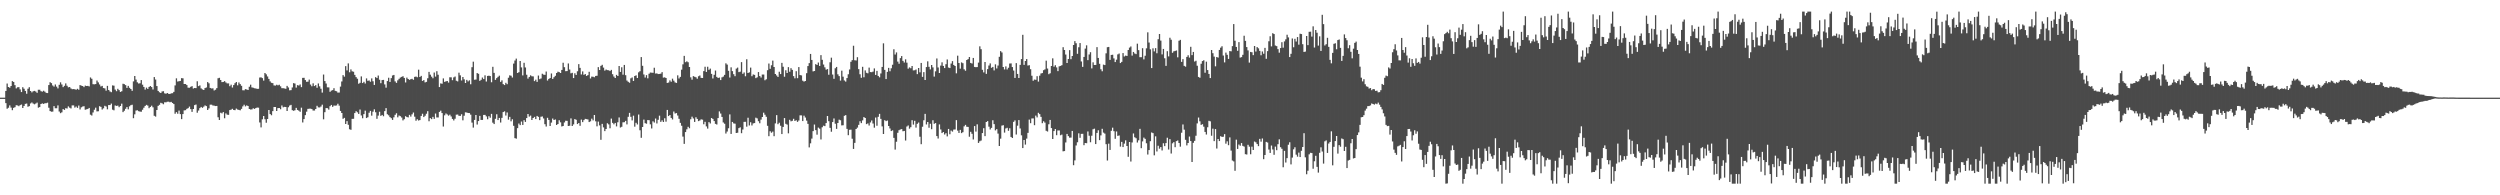 <?xml version="1.0" encoding="UTF-8"?>
<svg xmlns="http://www.w3.org/2000/svg" width="1920" height="150">
  <path d="M0 75.000h1v1.000H0zM1 75.000h1v1.000H1zM2 75.000h1v1.000H2zM3 75.000h1v1.000H3zM4 69.845h1v9.378H4zM5 64.141h1v19.351H5zM6 66.836h1v15.890H6zM7 67.380h1v13.589H7zM8 66.044h1v16.606H8zM9 62.334h1v22.304H9zM10 62.927h1v19.897H10zM11 65.405h1v16.944H11zM12 67.914h1v12.865H12zM13 67.003h1v13.973H13zM14 66.913h1v14.626H14zM15 68.668h1v12.066H15zM16 70.706h1v9.574H16zM17 66.984h1v15.960H17zM18 68.143h1v13.190H18zM19 69.833h1v9.957H19zM20 71.989h1v7.550H20zM21 68.135h1v13.815H21zM22 66.960h1v14.552H22zM23 69.884h1v9.574H23zM24 70.984h1v7.721H24zM25 70.099h1v9.484H25zM26 69.805h1v10.324H26zM27 70.318h1v9.214H27zM28 71.261h1v7.528H28zM29 68.899h1v13.799H29zM30 68.914h1v13.321H30zM31 70.022h1v9.825H31zM32 70.386h1v9.014H32zM33 69.662h1v10.148H33zM34 70.426h1v8.906H34zM35 71.323h1v7.942H35zM36 71.450h1v7.419H36zM37 65.319h1v17.409H37zM38 63.105h1v22.184H38zM39 63.845h1v21.963H39zM40 65.641h1v20.054H40zM41 66.507h1v15.018H41zM42 64.864h1v18.279H42zM43 66.503h1v16.631H43zM44 67.908h1v13.050H44zM45 65.139h1v20.495H45zM46 63.248h1v23.692H46zM47 64.845h1v21.406H47zM48 66.937h1v16.846H48zM49 65.904h1v18.539H49zM50 64.044h1v19.078H50zM51 65.869h1v17.463H51zM52 67.084h1v14.623H52zM53 66.803h1v15.889H53zM54 67.947h1v15.368H54zM55 68.527h1v12.417H55zM56 68.386h1v12.585H56zM57 68.552h1v14.094H57zM58 68.914h1v12.912H58zM59 68.219h1v14.607H59zM60 68.897h1v12.155H60zM61 65.346h1v18.747H61zM62 65.786h1v16.630H62zM63 66.027h1v15.814H63zM64 66.895h1v14.656H64zM65 65.761h1v18.525H65zM66 66.050h1v17.902H66zM67 65.937h1v17.706H67zM68 66.352h1v16.546H68zM69 59.499h1v28.567H69zM70 60.482h1v28.229H70zM71 64.649h1v21.735H71zM72 64.769h1v19.502H72zM73 64.579h1v18.121H73zM74 61.841h1v23.733H74zM75 63.259h1v22.197H75zM76 64.853h1v16.720H76zM77 66.410h1v15.640H77zM78 65.927h1v18.206H78zM79 67.632h1v15.543H79zM80 67.901h1v13.370H80zM81 69.617h1v12.182H81zM82 65.937h1v18.031H82zM83 69.140h1v11.575H83zM84 70.237h1v10.477H84zM85 70.814h1v8.748H85zM86 65.568h1v18.646H86zM87 65.807h1v18.934H87zM88 68.809h1v12.211H88zM89 70.020h1v11.313H89zM90 68.220h1v12.902H90zM91 69.199h1v13.107H91zM92 70.583h1v10.808H92zM93 70.090h1v9.515H93zM94 64.289h1v21.816H94zM95 64.649h1v20.377H95zM96 65.393h1v18.152H96zM97 67.479h1v14.772H97zM98 65.948h1v18.004H98zM99 67.447h1v14.203H99zM100 68.362h1v12.438H100zM101 69.729h1v10.690H101zM102 62.505h1v28.289H102zM103 58.374h1v29.452H103zM104 61.114h1v23.802H104zM105 63.237h1v21.428H105zM106 64.172h1v21.242H106zM107 63.943h1v21.749H107zM108 61.513h1v24.317H108zM109 65.013h1v19.273H109zM110 66.744h1v15.975H110zM111 68.812h1v12.523H111zM112 67.256h1v13.304H112zM113 68.316h1v12.773H113zM114 66.759h1v16.362H114zM115 66.064h1v16.073H115zM116 66.848h1v14.327H116zM117 68.731h1v13.698H117zM118 59.202h1v29.711H118zM119 61.056h1v28.505H119zM120 66.078h1v18.399H120zM121 69.835h1v11.495H121zM122 70.874h1v9.602H122zM123 71.420h1v7.543H123zM124 70.257h1v9.126H124zM125 70.043h1v10.012H125zM126 71.698h1v6.847H126zM127 71.964h1v6.648H127zM128 71.401h1v6.750H128zM129 72.028h1v6.073H129zM130 72.170h1v6.352H130zM131 71.678h1v6.541H131zM132 71.593h1v7.489H132zM133 70.573h1v9.355H133zM134 65.600h1v21.764H134zM135 60.181h1v25.949H135zM136 62.636h1v24.688H136zM137 62.365h1v22.584H137zM138 62.159h1v25.496H138zM139 60.000h1v31.475H139zM140 60.172h1v27.438H140zM141 64.524h1v20.264H141zM142 64.498h1v20.141H142zM143 65.316h1v18.301H143zM144 67.315h1v15.751H144zM145 67.363h1v14.486H145zM146 66.662h1v17.136H146zM147 66.129h1v19.810H147zM148 67.997h1v15.722H148zM149 67.594h1v13.171H149zM150 67.677h1v12.581H150zM151 62.389h1v24.171H151zM152 66.153h1v18.717H152zM153 65.587h1v17.464H153zM154 67.878h1v14.255H154zM155 68.679h1v14.144H155zM156 69.138h1v12.802H156zM157 67.650h1v13.288H157zM158 67.187h1v14.302H158zM159 63.020h1v21.455H159zM160 64.011h1v19.263H160zM161 67.530h1v12.838H161zM162 67.953h1v12.431H162zM163 67.826h1v13.189H163zM164 69.469h1v11.664H164zM165 68.924h1v12.511H165zM166 67.689h1v13.681H166zM167 60.108h1v29.930H167zM168 59.759h1v32.397H168zM169 61.428h1v25.136H169zM170 63.070h1v24.036H170zM171 62.912h1v23.158H171zM172 62.322h1v28.513H172zM173 63.341h1v23.768H173zM174 64.071h1v24.014H174zM175 64.053h1v24.164H175zM176 66.181h1v18.346H176zM177 65.045h1v19.200H177zM178 67.206h1v16.347H178zM179 65.331h1v19.170H179zM180 63.909h1v20.700H180zM181 63.000h1v20.391H181zM182 65.515h1v18.581H182zM183 63.317h1v21.103H183zM184 64.624h1v20.090H184zM185 65.891h1v17.726H185zM186 69.341h1v12.365H186zM187 69.398h1v11.020H187zM188 68.429h1v13.305H188zM189 68.704h1v12.256H189zM190 69.125h1v12.298H190zM191 66.637h1v17.053H191zM192 65.014h1v19.113H192zM193 67.133h1v16.907H193zM194 67.364h1v15.792H194zM195 67.812h1v15.830H195zM196 67.920h1v15.084H196zM197 68.262h1v14.349H197zM198 68.208h1v14.471H198zM199 59.543h1v34.499H199zM200 59.384h1v38.438H200zM201 59.986h1v31.650H201zM202 61.920h1v27.185H202zM203 56.085h1v35.520H203zM204 57.086h1v37.169H204zM205 58.710h1v32.664H205zM206 60.607h1v23.884H206zM207 62.510h1v25.092H207zM208 63.588h1v24.951H208zM209 63.838h1v21.488H209zM210 65.579h1v16.588H210zM211 65.763h1v16.395H211zM212 65.097h1v20.173H212zM213 65.528h1v17.498H213zM214 65.065h1v17.897H214zM215 66.308h1v17.591H215zM216 67.723h1v13.254H216zM217 67.758h1v14.663H217zM218 67.920h1v14.132H218zM219 68.191h1v13.971H219zM220 65.944h1v19.293H220zM221 67.161h1v15.214H221zM222 69.360h1v11.700H222zM223 69.232h1v11.310H223zM224 67.167h1v17.482H224zM225 63.846h1v21.262H225zM226 64.170h1v20.504H226zM227 67.301h1v15.544H227zM228 65.366h1v19.067H228zM229 65.703h1v19.314H229zM230 64.857h1v20.988H230zM231 66.895h1v15.774H231zM232 59.789h1v34.277H232zM233 59.727h1v31.704H233zM234 61.477h1v26.953H234zM235 62.822h1v22.961H235zM236 62.738h1v20.897H236zM237 61.129h1v22.335H237zM238 64.905h1v18.565H238zM239 66.229h1v17.542H239zM240 63.990h1v20.908H240zM241 66.087h1v18.808H241zM242 65.388h1v18.311H242zM243 67.380h1v13.875H243zM244 64.077h1v18.426H244zM245 66.321h1v16.196H245zM246 68.147h1v13.696H246zM247 71.097h1v9.287H247zM248 57.229h1v34.409H248zM249 62.251h1v23.919H249zM250 64.156h1v18.847H250zM251 67.092h1v16.027H251zM252 67.147h1v17.010H252zM253 70.515h1v11.055H253zM254 69.605h1v10.971H254zM255 69.243h1v12.833H255zM256 67.746h1v13.302H256zM257 69.804h1v11.344H257zM258 70.068h1v10.915H258zM259 71.136h1v8.540H259zM260 71.077h1v10.101H260zM261 66.489h1v18.708H261zM262 62.558h1v24.222H262zM263 57.719h1v33.543H263zM264 58.905h1v31.632H264zM265 50.792h1v44.431H265zM266 54.059h1v38.950H266zM267 48.685h1v47.157H267zM268 55.512h1v43.744H268zM269 53.275h1v46.392H269zM270 54.791h1v36.483H270zM271 55.079h1v36.152H271zM272 57.482h1v29.337H272zM273 59.255h1v26.152H273zM274 60.471h1v25.782H274zM275 64.309h1v23.190H275zM276 63.609h1v20.535H276zM277 58.670h1v29.998H277zM278 63.816h1v27.031H278zM279 62.816h1v24.833H279zM280 64.159h1v20.819H280zM281 60.199h1v30.455H281zM282 62.053h1v28.010H282zM283 61.781h1v24.790H283zM284 62.780h1v22.348H284zM285 60.229h1v28.589H285zM286 62.431h1v23.321H286zM287 65.213h1v18.773H287zM288 59.222h1v26.975H288zM289 59.975h1v31.279H289zM290 58.016h1v30.757H290zM291 61.224h1v24.574H291zM292 63.920h1v25.058H292zM293 61.472h1v26.778H293zM294 61.319h1v27.979H294zM295 64.827h1v20.500H295zM296 67.336h1v15.727H296zM297 62.280h1v25.473H297zM298 59.701h1v28.892H298zM299 62.904h1v27.039H299zM300 60.014h1v30.769H300zM301 57.960h1v34.156H301zM302 57.562h1v32.567H302zM303 62.509h1v25.665H303zM304 63.625h1v23.352H304zM305 61.719h1v28.379H305zM306 60.543h1v28.213H306zM307 59.529h1v29.698H307zM308 59.035h1v31.209H308zM309 58.496h1v33.962H309zM310 59.848h1v31.714H310zM311 63.322h1v25.916H311zM312 59.586h1v30.300H312zM313 60.688h1v29.485H313zM314 61.354h1v26.840H314zM315 60.818h1v28.708H315zM316 60.494h1v27.290H316zM317 61.281h1v25.145H317zM318 59.021h1v30.604H318zM319 58.773h1v33.973H319zM320 59.347h1v32.269H320zM321 53.526h1v39.059H321zM322 59.112h1v33.080H322zM323 58.258h1v30.777H323zM324 62.148h1v25.185H324zM325 61.481h1v28.413H325zM326 63.274h1v25.621H326zM327 62.856h1v24.487H327zM328 60.090h1v25.321H328zM329 55.193h1v37.916H329zM330 57.327h1v33.381H330zM331 58.888h1v32.610H331zM332 60.093h1v29.644H332zM333 55.689h1v35.581H333zM334 58.828h1v28.380H334zM335 54.678h1v35.529H335zM336 57.404h1v32.822H336zM337 66.853h1v19.087H337zM338 64.037h1v20.940H338zM339 64.299h1v22.547H339zM340 60.203h1v36.958H340zM341 62.883h1v25.701H341zM342 62.466h1v24.683H342zM343 62.187h1v25.746H343zM344 63.427h1v25.419H344zM345 59.355h1v28.705H345zM346 59.369h1v30.053H346zM347 61.568h1v29.780H347zM348 59.466h1v33.051H348zM349 58.794h1v32.391H349zM350 62.013h1v26.027H350zM351 62.522h1v25.461H351zM352 55.811h1v33.109H352zM353 57.846h1v31.166H353zM354 61.793h1v25.966H354zM355 59.161h1v33.233H355zM356 60.918h1v27.981H356zM357 63.722h1v22.568H357zM358 61.328h1v25.111H358zM359 62.497h1v24.276H359zM360 61.689h1v25.150H360zM361 64.694h1v23.362H361zM362 51.597h1v42.541H362zM363 47.382h1v50.621H363zM364 61.244h1v30.850H364zM365 61.081h1v27.263H365zM366 56.136h1v39.506H366zM367 56.690h1v36.303H367zM368 62.112h1v26.866H368zM369 61.287h1v30.824H369zM370 59.570h1v32.561H370zM371 60.720h1v27.563H371zM372 57.860h1v30.367H372zM373 62.606h1v26.812H373zM374 58.340h1v33.275H374zM375 58.130h1v31.103H375zM376 58.405h1v31.997H376zM377 63.175h1v24.270H377zM378 51.284h1v42.900H378zM379 55.966h1v39.317H379zM380 61.324h1v29.898H380zM381 60.006h1v27.738H381zM382 58.978h1v33.215H382zM383 58.122h1v32.439H383zM384 62.854h1v31.230H384zM385 61.719h1v28.797H385zM386 64.627h1v21.463H386zM387 65.310h1v20.182H387zM388 63.580h1v25.170H388zM389 64.660h1v21.698H389zM390 59.701h1v32.224H390zM391 57.868h1v31.896H391zM392 58.186h1v35.001H392zM393 59.540h1v32.070H393zM394 48.838h1v47.755H394zM395 46.483h1v59.612H395zM396 44.993h1v61.505H396zM397 56.070h1v42.345H397zM398 55.457h1v39.439H398zM399 46.851h1v49.257H399zM400 51.768h1v41.545H400zM401 57.885h1v38.088H401zM402 48.243h1v44.068H402zM403 51.816h1v41.832H403zM404 57.413h1v33.280H404zM405 60.372h1v27.168H405zM406 59.088h1v30.486H406zM407 57.871h1v30.909H407zM408 58.577h1v33.588H408zM409 58.650h1v31.994H409zM410 62.326h1v27.424H410zM411 61.191h1v30.271H411zM412 62.866h1v26.186H412zM413 58.016h1v31.759H413zM414 60.827h1v31.438H414zM415 60.286h1v29.383H415zM416 56.625h1v32.817H416zM417 57.270h1v33.732H417zM418 57.476h1v37.894H418zM419 54.945h1v42.253H419zM420 61.864h1v28.585H420zM421 60.624h1v31.489H421zM422 59.900h1v36.865H422zM423 56.413h1v37.736H423zM424 60.610h1v30.398H424zM425 59.265h1v32.877H425zM426 58.192h1v33.561H426zM427 56.042h1v39.934H427zM428 55.046h1v40.186H428zM429 55.405h1v36.977H429zM430 56.052h1v37.914H430zM431 53.694h1v43.418H431zM432 48.201h1v48.548H432zM433 51.589h1v42.454H433zM434 54.676h1v38.024H434zM435 54.582h1v38.237H435zM436 48.724h1v48.031H436zM437 53.380h1v43.184H437zM438 56.330h1v34.581H438zM439 55.896h1v40.879H439zM440 59.953h1v35.571H440zM441 56.278h1v35.173H441zM442 57.538h1v34.450H442zM443 54.744h1v40.520H443zM444 49.259h1v45.192H444zM445 52.103h1v44.524H445zM446 57.167h1v34.701H446zM447 54.852h1v38.958H447zM448 57.441h1v34.815H448zM449 56.874h1v34.433H449zM450 58.318h1v33.156H450zM451 57.714h1v34.022H451zM452 55.154h1v38.588H452zM453 60.257h1v32.950H453zM454 58.820h1v32.308H454zM455 58.939h1v33.522H455zM456 59.316h1v29.021H456zM457 58.298h1v34.908H457zM458 58.182h1v38.830H458zM459 51.546h1v41.844H459zM460 53.753h1v42.553H460zM461 50.574h1v56.792H461zM462 49.769h1v45.357H462zM463 51.925h1v45.940H463zM464 54.225h1v46.494H464zM465 53.411h1v45.660H465zM466 53.838h1v40.827H466zM467 53.944h1v41.570H467zM468 54.577h1v43.928H468zM469 53.656h1v37.442H469zM470 56.969h1v37.375H470zM471 58.786h1v36.721H471zM472 59.910h1v34.502H472zM473 57.491h1v39.581H473zM474 58.356h1v35.557H474zM475 50.668h1v39.529H475zM476 55.232h1v42.731H476zM477 51.668h1v45.732H477zM478 57.323h1v36.637H478zM479 49.875h1v43.981H479zM480 57.753h1v35.073H480zM481 61.825h1v33.721H481zM482 62.835h1v26.882H482zM483 63.522h1v23.164H483zM484 60.138h1v29.575H484zM485 59.495h1v32.957H485zM486 62.166h1v26.663H486zM487 58.343h1v38.928H487zM488 57.880h1v36.428H488zM489 59.902h1v35.666H489zM490 55.533h1v32.419H490zM491 54.703h1v45.351H491zM492 43.807h1v62.046H492zM493 50.543h1v46.978H493zM494 57.194h1v34.661H494zM495 59.529h1v35.067H495zM496 57.713h1v37.331H496zM497 60.160h1v32.042H497zM498 56.619h1v35.681H498zM499 55.700h1v39.781H499zM500 55.833h1v42.827H500zM501 55.924h1v37.241H501zM502 52.023h1v42.067H502zM503 56.495h1v34.563H503zM504 56.383h1v38.448H504zM505 56.887h1v35.126H505zM506 56.794h1v32.045H506zM507 56.558h1v37.023H507zM508 55.392h1v37.010H508zM509 59.603h1v34.079H509zM510 59.379h1v31.443H510zM511 59.916h1v33.526H511zM512 63.689h1v20.720H512zM513 63.374h1v25.781H513zM514 61.756h1v26.552H514zM515 62.779h1v27.794H515zM516 60.418h1v31.332H516zM517 61.963h1v23.699H517zM518 63.260h1v23.917H518zM519 63.681h1v23.132H519zM520 57.879h1v30.843H520zM521 60.250h1v30.972H521zM522 59.054h1v35.321H522zM523 53.495h1v43.064H523zM524 49.429h1v55.480H524zM525 42.915h1v67.563H525zM526 47.783h1v53.657H526zM527 47.080h1v52.255H527zM528 47.837h1v49.538H528zM529 51.447h1v47.062H529zM530 59.416h1v32.173H530zM531 61.182h1v28.398H531zM532 58.480h1v32.483H532zM533 58.948h1v34.687H533zM534 59.344h1v30.711H534zM535 60.492h1v30.829H535zM536 58.586h1v34.446H536zM537 57.950h1v34.559H537zM538 59.814h1v31.858H538zM539 59.886h1v32.014H539zM540 54.641h1v40.774H540zM541 51.273h1v42.269H541zM542 55.234h1v41.851H542zM543 51.241h1v47.526H543zM544 53.621h1v40.199H544zM545 52.668h1v42.178H545zM546 56.713h1v33.894H546zM547 60.249h1v31.093H547zM548 57.424h1v35.567H548zM549 54.179h1v40.937H549zM550 59.026h1v36.633H550zM551 59.898h1v30.767H551zM552 59.571h1v26.000H552zM553 61.466h1v25.743H553zM554 59.416h1v30.398H554zM555 58.813h1v35.254H555zM556 57.479h1v37.552H556zM557 48.615h1v53.960H557zM558 49.631h1v51.382H558zM559 54.363h1v44.156H559zM560 59.554h1v28.318H560zM561 51.719h1v51.153H561zM562 54.646h1v39.007H562zM563 56.981h1v37.781H563zM564 58.513h1v36.463H564zM565 52.664h1v49.497H565zM566 51.936h1v50.024H566zM567 55.373h1v43.045H567zM568 55.052h1v42.726H568zM569 47.727h1v54.580H569zM570 56.691h1v42.787H570zM571 55.643h1v37.966H571zM572 58.588h1v34.942H572zM573 45.506h1v51.769H573zM574 56.066h1v34.369H574zM575 55.532h1v40.829H575zM576 51.908h1v42.004H576zM577 58.496h1v37.879H577zM578 57.201h1v37.544H578zM579 57.516h1v37.011H579zM580 60.012h1v30.367H580zM581 59.389h1v31.554H581zM582 55.371h1v37.714H582zM583 58.395h1v36.265H583zM584 59.530h1v32.319H584zM585 57.240h1v32.601H585zM586 57.264h1v29.272H586zM587 61.640h1v26.498H587zM588 60.858h1v28.828H588zM589 53.916h1v42.682H589zM590 48.770h1v55.809H590zM591 52.853h1v47.983H591zM592 50.134h1v51.818H592zM593 46.543h1v54.536H593zM594 51.432h1v53.179H594zM595 56.838h1v37.911H595zM596 57.949h1v30.487H596zM597 59.069h1v36.331H597zM598 55.094h1v39.149H598zM599 56.876h1v39.689H599zM600 48.270h1v54.682H600zM601 51.245h1v46.224H601zM602 58.927h1v31.751H602zM603 53.951h1v41.139H603zM604 56.057h1v39.649H604zM605 51.563h1v50.861H605zM606 55.109h1v36.918H606zM607 52.365h1v40.793H607zM608 53.671h1v39.080H608zM609 58.445h1v32.818H609zM610 60.157h1v32.738H610zM611 54.691h1v37.664H611zM612 60.063h1v33.531H612zM613 51.524h1v41.066H613zM614 57.658h1v30.938H614zM615 57.890h1v30.720H615zM616 61.944h1v31.058H616zM617 62.686h1v26.148H617zM618 62.190h1v28.056H618zM619 56.214h1v36.433H619zM620 50.725h1v44.423H620zM621 48.506h1v64.697H621zM622 41.430h1v68.627H622zM623 46.038h1v60.414H623zM624 54.851h1v45.853H624zM625 54.544h1v41.116H625zM626 49.252h1v50.677H626zM627 49.875h1v53.573H627zM628 48.050h1v49.949H628zM629 50.637h1v48.161H629zM630 42.342h1v64.787H630zM631 45.918h1v51.841H631zM632 49.544h1v46.965H632zM633 51.691h1v45.200H633zM634 53.508h1v40.996H634zM635 53.021h1v36.044H635zM636 57.406h1v35.654H636zM637 47.826h1v50.367H637zM638 44.287h1v56.885H638zM639 57.261h1v36.483H639zM640 60.538h1v30.468H640zM641 52.443h1v42.587H641zM642 51.399h1v47.557H642zM643 57.071h1v37.388H643zM644 58.451h1v33.459H644zM645 61.880h1v30.503H645zM646 54.249h1v42.048H646zM647 58.884h1v37.309H647zM648 61.785h1v27.150H648zM649 62.686h1v25.754H649zM650 59.938h1v39.037H650zM651 57.016h1v46.839H651zM652 53.374h1v46.296H652zM653 47.450h1v52.137H653zM654 46.157h1v60.415H654zM655 35.107h1v79.252H655zM656 46.293h1v63.450H656zM657 46.440h1v52.628H657zM658 43.912h1v54.078H658zM659 53.119h1v42.770H659zM660 57.035h1v36.100H660zM661 59.745h1v34.816H661zM662 51.278h1v41.190H662zM663 59.330h1v30.553H663zM664 54.062h1v36.541H664zM665 55.910h1v39.422H665zM666 56.335h1v38.412H666zM667 51.899h1v44.514H667zM668 55.355h1v38.711H668zM669 55.450h1v37.079H669zM670 54.966h1v39.885H670zM671 52.534h1v45.521H671zM672 57.525h1v32.748H672zM673 54.439h1v42.125H673zM674 58.292h1v31.407H674zM675 59.386h1v28.073H675zM676 56.410h1v34.877H676zM677 51.408h1v45.683H677zM678 33.290h1v69.633H678zM679 53.667h1v38.641H679zM680 60.744h1v32.308H680zM681 55.189h1v37.375H681zM682 52.102h1v44.648H682zM683 54.725h1v43.918H683zM684 52.408h1v48.271H684zM685 49.725h1v50.394H685zM686 37.844h1v68.042H686zM687 41.887h1v73.008H687zM688 40.238h1v68.633H688zM689 47.325h1v54.682H689zM690 48.960h1v51.047H690zM691 44.646h1v54.767H691zM692 43.038h1v56.088H692zM693 46.761h1v54.037H693zM694 48.036h1v52.526H694zM695 45.565h1v62.378H695zM696 48.115h1v49.087H696zM697 52.714h1v43.668H697zM698 51.774h1v47.031H698zM699 52.420h1v45.269H699zM700 50.708h1v41.627H700zM701 54.075h1v41.617H701zM702 53.971h1v38.814H702zM703 53.413h1v44.598H703zM704 56.936h1v38.123H704zM705 52.247h1v41.874H705zM706 55.568h1v49.438H706zM707 48.339h1v62.392H707zM708 59.050h1v38.262H708zM709 55.416h1v36.933H709zM710 61.454h1v25.985H710zM711 51.528h1v44.059H711zM712 47.095h1v46.587H712zM713 51.287h1v46.790H713zM714 53.294h1v41.720H714zM715 49.914h1v49.327H715zM716 51.772h1v40.578H716zM717 58.824h1v36.242H717zM718 54.777h1v39.753H718zM719 44.923h1v59.581H719zM720 51.815h1v54.603H720zM721 56.080h1v39.446H721zM722 50.400h1v49.036H722zM723 47.860h1v54.324H723zM724 50.618h1v50.748H724zM725 52.276h1v51.033H725zM726 49.302h1v52.994H726zM727 45.671h1v59.069H727zM728 51.878h1v47.162H728zM729 52.257h1v50.856H729zM730 48.805h1v51.476H730zM731 46.956h1v54.117H731zM732 49.890h1v49.630H732zM733 50.663h1v48.789H733zM734 56.300h1v35.975H734zM735 42.735h1v57.564H735zM736 48.382h1v53.709H736zM737 52.719h1v46.996H737zM738 47.919h1v54.345H738zM739 48.537h1v52.978H739zM740 53.243h1v43.779H740zM741 54.316h1v41.562H741zM742 46.091h1v51.252H742zM743 45.393h1v52.106H743zM744 43.781h1v61.205H744zM745 48.327h1v52.889H745zM746 48.782h1v53.989H746zM747 44.471h1v62.621H747zM748 51.423h1v45.388H748zM749 51.615h1v49.458H749zM750 51.530h1v43.945H750zM751 48.082h1v61.703H751zM752 35.577h1v72.903H752zM753 37.771h1v70.135H753zM754 53.597h1v48.618H754zM755 55.591h1v42.859H755zM756 47.618h1v56.935H756zM757 56.755h1v36.931H757zM758 53.078h1v39.969H758zM759 50.316h1v46.963H759zM760 48.715h1v50.717H760zM761 52.092h1v46.119H761zM762 51.413h1v40.955H762zM763 54.050h1v41.304H763zM764 49.402h1v50.725H764zM765 52.580h1v46.585H765zM766 50.309h1v52.320H766zM767 43.631h1v68.475H767zM768 39.252h1v67.265H768zM769 40.292h1v56.185H769zM770 51.459h1v44.703H770zM771 53.328h1v48.535H771zM772 50.969h1v47.681H772zM773 53.348h1v44.802H773zM774 52.009h1v48.470H774zM775 48.784h1v49.703H775zM776 48.701h1v56.481H776zM777 51.506h1v54.494H777zM778 54.194h1v39.387H778zM779 59.837h1v32.641H779zM780 48.471h1v54.874H780zM781 56.793h1v39.714H781zM782 59.891h1v32.345H782zM783 49.837h1v48.820H783zM784 45.346h1v58.565H784zM785 26.716h1v87.020H785zM786 49.825h1v57.689H786zM787 46.832h1v64.231H787zM788 45.344h1v61.110H788zM789 50.337h1v51.730H789zM790 50.051h1v41.810H790zM791 53.162h1v41.478H791zM792 58.147h1v32.858H792zM793 62.029h1v28.896H793zM794 61.076h1v35.057H794zM795 61.305h1v27.481H795zM796 58.532h1v31.635H796zM797 62.675h1v23.954H797zM798 58.120h1v29.558H798zM799 56.419h1v33.342H799zM800 56.123h1v38.504H800zM801 53.896h1v39.241H801zM802 53.294h1v40.876H802zM803 46.586h1v53.887H803zM804 52.613h1v48.391H804zM805 57.002h1v38.409H805zM806 56.261h1v35.830H806zM807 50.708h1v47.668H807zM808 44.785h1v61.966H808zM809 51.203h1v49.441H809zM810 50.064h1v49.078H810zM811 51.758h1v52.064H811zM812 54.646h1v45.571H812zM813 50.955h1v49.250H813zM814 50.616h1v53.268H814zM815 50.062h1v53.324H815zM816 36.234h1v80.014H816zM817 38.390h1v77.614H817zM818 41.877h1v67.531H818zM819 48.376h1v54.482H819zM820 45.296h1v59.265H820zM821 38.490h1v67.224H821zM822 45.486h1v60.200H822zM823 43.019h1v57.533H823zM824 34.583h1v92.291H824zM825 31.570h1v91.616H825zM826 33.238h1v78.472H826zM827 41.296h1v67.956H827zM828 36.286h1v66.101H828zM829 33.079h1v72.751H829zM830 47.207h1v55.596H830zM831 51.341h1v51.411H831zM832 43.721h1v67.803H832zM833 37.331h1v72.510H833zM834 34.815h1v75.149H834zM835 46.205h1v54.778H835zM836 41.846h1v62.410H836zM837 40.104h1v69.140H837zM838 52.521h1v51.709H838zM839 47.851h1v51.439H839zM840 49.897h1v48.926H840zM841 49.851h1v60.806H841zM842 36.182h1v65.903H842zM843 44.490h1v55.529H843zM844 49.019h1v58.611H844zM845 53.207h1v50.787H845zM846 54.732h1v44.186H846zM847 49.630h1v52.203H847zM848 49.987h1v52.601H848zM849 40.979h1v69.746H849zM850 36.244h1v87.052H850zM851 36.051h1v74.264H851zM852 45.990h1v69.136H852zM853 42.169h1v58.308H853zM854 42.056h1v56.012H854zM855 44.861h1v55.883H855zM856 47.668h1v58.921H856zM857 45.809h1v55.146H857zM858 41.789h1v62.551H858zM859 41.100h1v62.922H859zM860 48.438h1v64.158H860zM861 47.536h1v61.395H861zM862 40.741h1v72.230H862zM863 43.378h1v66.898H863zM864 42.677h1v65.113H864zM865 42.973h1v69.138H865zM866 38.409h1v82.013H866zM867 36.534h1v72.503H867zM868 35.674h1v88.407H868zM869 42.700h1v66.708H869zM870 39.882h1v62.616H870zM871 41.042h1v64.388H871zM872 41.573h1v64.615H872zM873 33.545h1v75.934H873zM874 38.493h1v69.265H874zM875 43.954h1v54.991H875zM876 43.916h1v69.881H876zM877 37.032h1v71.586H877zM878 45.604h1v60.095H878zM879 42.811h1v63.820H879zM880 37.109h1v72.922H880zM881 24.834h1v93.835H881zM882 32.684h1v82.568H882zM883 37.865h1v70.597H883zM884 52.300h1v49.455H884zM885 37.103h1v65.135H885zM886 39.454h1v79.837H886zM887 36.949h1v67.755H887zM888 40.932h1v75.383H888zM889 30.102h1v81.800H889zM890 26.135h1v88.043H890zM891 31.164h1v81.781H891zM892 41.789h1v73.747H892zM893 37.595h1v72.441H893zM894 44.734h1v67.515H894zM895 50.575h1v59.322H895zM896 39.313h1v66.469H896zM897 43.334h1v71.503H897zM898 28.977h1v77.854H898zM899 30.531h1v87.387H899zM900 40.531h1v69.555H900zM901 39.444h1v69.737H901zM902 39.137h1v73.909H902zM903 38.745h1v69.639H903zM904 44.016h1v63.836H904zM905 31.280h1v78.540H905zM906 30.619h1v82.017H906zM907 47.510h1v54.451H907zM908 45.416h1v50.175H908zM909 50.575h1v49.033H909zM910 51.207h1v56.161H910zM911 43.723h1v67.939H911zM912 42.465h1v67.351H912zM913 44.233h1v60.617H913zM914 35.944h1v72.417H914zM915 42.344h1v82.094H915zM916 39.893h1v69.762H916zM917 47.236h1v60.938H917zM918 46.666h1v57.591H918zM919 50.461h1v44.307H919zM920 59.095h1v31.196H920zM921 59.725h1v33.476H921zM922 48.969h1v46.954H922zM923 46.918h1v48.492H923zM924 46.268h1v50.992H924zM925 55.839h1v45.502H925zM926 47.337h1v56.003H926zM927 53.827h1v43.897H927zM928 56.770h1v36.022H928zM929 59.960h1v33.224H929zM930 38.424h1v65.843H930zM931 40.848h1v57.994H931zM932 43.495h1v64.919H932zM933 50.944h1v48.165H933zM934 43.785h1v70.263H934zM935 44.236h1v62.522H935zM936 38.349h1v70.001H936zM937 36.627h1v67.951H937zM938 35.556h1v69.590H938zM939 42.635h1v62.400H939zM940 47.897h1v55.136H940zM941 40.409h1v69.948H941zM942 42.093h1v66.471H942zM943 45.272h1v66.254H943zM944 39.229h1v66.306H944zM945 39.442h1v76.240H945zM946 35.424h1v87.844H946zM947 18.507h1v105.433H947zM948 31.269h1v99.926H948zM949 36.068h1v71.189H949zM950 39.001h1v75.380H950zM951 32.339h1v78.673H951zM952 44.219h1v67.727H952zM953 43.863h1v66.022H953zM954 42.082h1v69.931H954zM955 27.467h1v85.128H955zM956 31.388h1v87.061H956zM957 36.130h1v82.571H957zM958 38.682h1v72.514H958zM959 48.081h1v64.548H959zM960 39.896h1v78.555H960zM961 40.126h1v72.518H961zM962 42.326h1v72.870H962zM963 35.350h1v73.369H963zM964 39.551h1v69.776H964zM965 36.163h1v74.491H965zM966 37.109h1v75.101H966zM967 39.050h1v67.619H967zM968 42.456h1v66.329H968zM969 39.531h1v66.809H969zM970 41.274h1v81.010H970zM971 36.746h1v82.277H971zM972 45.145h1v63.831H972zM973 39.274h1v70.200H973zM974 31.669h1v83.174H974zM975 27.853h1v89.620H975zM976 35.620h1v76.143H976zM977 25.482h1v89.301H977zM978 26.166h1v92.730H978zM979 34.994h1v77.595H979zM980 35.419h1v79.915H980zM981 37.723h1v73.016H981zM982 40.441h1v66.592H982zM983 36.914h1v76.124H983zM984 32.417h1v81.857H984zM985 36.631h1v91.830H985zM986 31.775h1v84.065H986zM987 30.215h1v94.625H987zM988 26.686h1v94.749H988zM989 28.703h1v82.434H989zM990 43.850h1v65.417H990zM991 41.317h1v84.925H991zM992 29.519h1v91.500H992zM993 36.321h1v78.391H993zM994 29.807h1v83.275H994zM995 31.886h1v86.909H995zM996 28.461h1v91.871H996zM997 34.301h1v82.912H997zM998 25.926h1v94.711H998zM999 26.184h1v89.627H999zM1000 33.939h1v78.950H1000zM1001 39.901h1v62.400H1001zM1002 39.622h1v81.191H1002zM1003 27.661h1v106.198H1003zM1004 34.648h1v96.460H1004zM1005 24.420h1v94.108H1005zM1006 24.340h1v93.030H1006zM1007 28.129h1v89.431H1007zM1008 20.226h1v109.386H1008zM1009 36.530h1v87.331H1009zM1010 23.032h1v96.614H1010zM1011 25.116h1v103.045H1011zM1012 35.036h1v97.507H1012zM1013 27.922h1v89.417H1013zM1014 39.103h1v74.056H1014zM1015 11.382h1v104.971H1015zM1016 18.543h1v107.108H1016zM1017 34.914h1v73.611H1017zM1018 33.953h1v73.868H1018zM1019 29.038h1v88.412H1019zM1020 36.012h1v74.202H1020zM1021 45.974h1v63.035H1021zM1022 48.653h1v52.204H1022zM1023 40.619h1v86.351H1023zM1024 33.617h1v79.149H1024zM1025 33.206h1v75.137H1025zM1026 37.850h1v66.593H1026zM1027 30.757h1v87.191H1027zM1028 30.327h1v81.132H1028zM1029 36.760h1v75.947H1029zM1030 46.796h1v59.549H1030zM1031 42.902h1v63.993H1031zM1032 26.428h1v89.536H1032zM1033 29.211h1v83.550H1033zM1034 30.923h1v98.174H1034zM1035 37.093h1v86.221H1035zM1036 34.714h1v88.076H1036zM1037 39.769h1v70.275H1037zM1038 44.815h1v61.957H1038zM1039 37.353h1v84.343H1039zM1040 32.898h1v88.449H1040zM1041 31.943h1v82.605H1041zM1042 38.424h1v65.308H1042zM1043 41.429h1v60.260H1043zM1044 51.220h1v44.676H1044zM1045 59.633h1v30.421H1045zM1046 62.512h1v27.369H1046zM1047 60.826h1v27.660H1047zM1048 64.709h1v20.235H1048zM1049 66.303h1v17.171H1049zM1050 66.677h1v14.808H1050zM1051 67.975h1v13.480H1051zM1052 67.652h1v13.295H1052zM1053 69.254h1v10.215H1053zM1054 68.406h1v11.471H1054zM1055 68.577h1v11.764H1055zM1056 69.847h1v9.742H1056zM1057 69.643h1v10.402H1057zM1058 70.899h1v7.904H1058zM1059 70.760h1v9.637H1059zM1060 69.262h1v12.862H1060zM1061 64.437h1v19.590H1061zM1062 65.218h1v21.765H1062zM1063 59.760h1v29.687H1063zM1064 58.046h1v37.871H1064zM1065 58.526h1v38.324H1065zM1066 51.759h1v44.921H1066zM1067 52.657h1v50.722H1067zM1068 48.374h1v51.486H1068zM1069 40.147h1v68.511H1069zM1070 37.770h1v77.135H1070zM1071 33.991h1v83.407H1071zM1072 38.773h1v80.140H1072zM1073 42.521h1v69.928H1073zM1074 46.349h1v65.566H1074zM1075 46.405h1v64.851H1075zM1076 29.124h1v94.905H1076zM1077 38.412h1v74.550H1077zM1078 40.495h1v68.023H1078zM1079 36.223h1v78.215H1079zM1080 42.668h1v61.835H1080zM1081 48.089h1v51.008H1081zM1082 44.749h1v54.279H1082zM1083 51.295h1v49.707H1083zM1084 45.311h1v62.575H1084zM1085 48.613h1v55.260H1085zM1086 50.548h1v49.495H1086zM1087 44.841h1v57.887H1087zM1088 48.300h1v52.590H1088zM1089 47.581h1v62.810H1089zM1090 48.848h1v66.014H1090zM1091 44.355h1v70.783H1091zM1092 28.654h1v94.098H1092zM1093 34.543h1v93.844H1093zM1094 43.566h1v75.532H1094zM1095 28.394h1v97.470H1095zM1096 19.068h1v97.636H1096zM1097 28.839h1v83.203H1097zM1098 46.145h1v62.721H1098zM1099 43.208h1v67.570H1099zM1100 27.832h1v102.587H1100zM1101 29.714h1v106.213H1101zM1102 36.315h1v83.834H1102zM1103 41.864h1v68.652H1103zM1104 33.453h1v78.876H1104zM1105 36.219h1v82.889H1105zM1106 41.377h1v80.654H1106zM1107 38.821h1v80.365H1107zM1108 31.715h1v96.084H1108zM1109 26.205h1v95.917H1109zM1110 25.413h1v115.665H1110zM1111 24.409h1v116.442H1111zM1112 25.555h1v107.901H1112zM1113 22.725h1v104.537H1113zM1114 29.318h1v86.140H1114zM1115 31.783h1v79.914H1115zM1116 41.442h1v73.778H1116zM1117 24.750h1v100.848H1117zM1118 32.272h1v94.425H1118zM1119 29.363h1v96.988H1119zM1120 21.182h1v109.977H1120zM1121 26.709h1v103.695H1121zM1122 22.770h1v98.511H1122zM1123 18.481h1v122.598H1123zM1124 27.913h1v109.543H1124zM1125 24.709h1v108.656H1125zM1126 37.115h1v92.792H1126zM1127 36.370h1v89.538H1127zM1128 30.820h1v89.384H1128zM1129 27.508h1v102.042H1129zM1130 32.364h1v94.884H1130zM1131 35.851h1v78.976H1131zM1132 30.809h1v91.475H1132zM1133 35.978h1v93.597H1133zM1134 29.156h1v104.865H1134zM1135 18.697h1v95.152H1135zM1136 26.785h1v94.474H1136zM1137 25.978h1v103.940H1137zM1138 23.941h1v101.714H1138zM1139 30.212h1v93.949H1139zM1140 32.392h1v81.697H1140zM1141 26.867h1v88.999H1141zM1142 34.380h1v89.142H1142zM1143 41.314h1v71.353H1143zM1144 29.726h1v88.275H1144zM1145 31.046h1v89.069H1145zM1146 28.035h1v93.948H1146zM1147 34.404h1v84.810H1147zM1148 44.203h1v61.965H1148zM1149 37.046h1v92.479H1149zM1150 30.074h1v101.580H1150zM1151 22.709h1v90.950H1151zM1152 19.737h1v106.938H1152zM1153 20.822h1v120.256H1153zM1154 8.921h1v114.799H1154zM1155 29.309h1v94.475H1155zM1156 28.873h1v101.509H1156zM1157 29.342h1v87.144H1157zM1158 22.503h1v97.887H1158zM1159 27.826h1v104.949H1159zM1160 35.141h1v84.439H1160zM1161 32.035h1v89.101H1161zM1162 23.685h1v93.968H1162zM1163 36.474h1v70.788H1163zM1164 40.511h1v73.115H1164zM1165 32.543h1v76.789H1165zM1166 37.969h1v75.182H1166zM1167 35.228h1v85.596H1167zM1168 24.462h1v91.492H1168zM1169 30.718h1v88.506H1169zM1170 19.413h1v102.018H1170zM1171 12.434h1v110.692H1171zM1172 28.555h1v93.785H1172zM1173 26.941h1v88.329H1173zM1174 31.048h1v84.314H1174zM1175 33.180h1v89.717H1175zM1176 31.752h1v83.473H1176zM1177 30.191h1v103.795H1177zM1178 31.973h1v102.921H1178zM1179 26.536h1v91.069H1179zM1180 31.197h1v94.964H1180zM1181 33.152h1v84.473H1181zM1182 37.639h1v79.231H1182zM1183 13.636h1v119.450H1183zM1184 27.013h1v92.587H1184zM1185 28.670h1v92.043H1185zM1186 12.430h1v115.413H1186zM1187 28.068h1v95.018H1187zM1188 30.703h1v90.788H1188zM1189 20.631h1v101.958H1189zM1190 19.289h1v103.351H1190zM1191 11.893h1v126.527H1191zM1192 33.061h1v108.017H1192zM1193 27.337h1v104.116H1193zM1194 23.851h1v99.631H1194zM1195 21.088h1v119.990H1195zM1196 10.554h1v118.095H1196zM1197 28.276h1v92.798H1197zM1198 30.752h1v84.684H1198zM1199 14.669h1v107.330H1199zM1200 21.509h1v97.666H1200zM1201 22.406h1v114.114H1201zM1202 29.878h1v103.688H1202zM1203 23.869h1v103.129H1203zM1204 8.921h1v131.775H1204zM1205 13.593h1v120.509H1205zM1206 16.687h1v110.512H1206zM1207 25.679h1v107.723H1207zM1208 17.264h1v103.565H1208zM1209 30.380h1v92.488H1209zM1210 31.584h1v81.977H1210zM1211 34.227h1v82.857H1211zM1212 47.973h1v57.407H1212zM1213 47.969h1v54.356H1213zM1214 43.476h1v53.526H1214zM1215 38.723h1v73.546H1215zM1216 45.848h1v59.976H1216zM1217 43.577h1v69.548H1217zM1218 36.440h1v83.788H1218zM1219 41.020h1v78.626H1219zM1220 36.012h1v80.701H1220zM1221 33.868h1v83.219H1221zM1222 31.381h1v101.005H1222zM1223 11.023h1v121.023H1223zM1224 20.728h1v111.378H1224zM1225 25.847h1v105.035H1225zM1226 14.852h1v112.135H1226zM1227 21.579h1v100.407H1227zM1228 11.723h1v125.728H1228zM1229 35.280h1v94.414H1229zM1230 28.321h1v93.134H1230zM1231 28.464h1v85.161H1231zM1232 33.614h1v78.037H1232zM1233 33.673h1v80.792H1233zM1234 32.249h1v90.656H1234zM1235 29.520h1v96.712H1235zM1236 25.198h1v97.914H1236zM1237 18.103h1v122.976H1237zM1238 8.921h1v119.140H1238zM1239 20.543h1v118.615H1239zM1240 30.067h1v101.369H1240zM1241 28.829h1v96.836H1241zM1242 35.308h1v74.972H1242zM1243 30.314h1v94.381H1243zM1244 20.054h1v99.239H1244zM1245 32.785h1v91.205H1245zM1246 29.319h1v93.579H1246zM1247 25.665h1v94.293H1247zM1248 28.985h1v93.519H1248zM1249 41.243h1v78.450H1249zM1250 44.622h1v54.934H1250zM1251 32.197h1v74.886H1251zM1252 34.814h1v83.614H1252zM1253 41.321h1v66.808H1253zM1254 31.619h1v86.495H1254zM1255 27.302h1v93.200H1255zM1256 36.231h1v85.198H1256zM1257 39.820h1v70.940H1257zM1258 33.230h1v82.986H1258zM1259 27.621h1v89.777H1259zM1260 25.677h1v101.679H1260zM1261 31.183h1v93.047H1261zM1262 34.540h1v88.247H1262zM1263 34.342h1v82.699H1263zM1264 12.028h1v110.059H1264zM1265 18.330h1v95.803H1265zM1266 25.374h1v95.332H1266zM1267 33.394h1v87.701H1267zM1268 22.005h1v97.039H1268zM1269 30.986h1v91.616H1269zM1270 22.353h1v106.620H1270zM1271 11.658h1v109.213H1271zM1272 26.550h1v91.890H1272zM1273 36.037h1v71.205H1273zM1274 33.696h1v87.347H1274zM1275 23.169h1v101.046H1275zM1276 35.852h1v87.434H1276zM1277 39.716h1v74.477H1277zM1278 37.460h1v81.179H1278zM1279 37.329h1v66.956H1279zM1280 22.169h1v87.276H1280zM1281 34.091h1v97.611H1281zM1282 32.214h1v94.110H1282zM1283 18.822h1v104.200H1283zM1284 25.563h1v106.415H1284zM1285 25.861h1v105.851H1285zM1286 27.831h1v101.039H1286zM1287 29.618h1v85.582H1287zM1288 34.537h1v84.987H1288zM1289 31.004h1v93.749H1289zM1290 31.421h1v91.555H1290zM1291 22.971h1v105.727H1291zM1292 16.653h1v94.943H1292zM1293 14.995h1v107.035H1293zM1294 38.960h1v83.538H1294zM1295 32.155h1v96.929H1295zM1296 33.877h1v100.517H1296zM1297 40.924h1v68.803H1297zM1298 27.741h1v99.708H1298zM1299 19.383h1v99.143H1299zM1300 24.243h1v106.660H1300zM1301 22.185h1v105.562H1301zM1302 29.133h1v93.591H1302zM1303 29.514h1v91.650H1303zM1304 20.522h1v101.564H1304zM1305 32.440h1v90.953H1305zM1306 34.696h1v79.104H1306zM1307 27.344h1v85.703H1307zM1308 19.694h1v101.889H1308zM1309 29.107h1v85.035H1309zM1310 38.815h1v80.710H1310zM1311 36.214h1v74.823H1311zM1312 31.428h1v84.310H1312zM1313 35.313h1v82.161H1313zM1314 36.544h1v73.737H1314zM1315 26.017h1v97.562H1315zM1316 14.256h1v119.906H1316zM1317 22.277h1v103.548H1317zM1318 14.008h1v119.520H1318zM1319 8.921h1v111.087H1319zM1320 25.092h1v113.264H1320zM1321 36.692h1v100.444H1321zM1322 35.255h1v92.133H1322zM1323 23.685h1v99.400H1323zM1324 30.466h1v105.928H1324zM1325 26.120h1v98.783H1325zM1326 28.173h1v78.445H1326zM1327 25.779h1v92.818H1327zM1328 16.778h1v122.944H1328zM1329 16.209h1v117.721H1329zM1330 15.310h1v125.768H1330zM1331 25.850h1v115.229H1331zM1332 10.938h1v130.140H1332zM1333 26.073h1v107.579H1333zM1334 16.699h1v124.380H1334zM1335 15.160h1v118.627H1335zM1336 18.961h1v122.118H1336zM1337 17.308h1v103.232H1337zM1338 14.353h1v113.278H1338zM1339 16.776h1v106.815H1339zM1340 36.637h1v86.856H1340zM1341 29.397h1v95.275H1341zM1342 34.851h1v80.696H1342zM1343 44.635h1v65.944H1343zM1344 40.146h1v82.285H1344zM1345 24.792h1v90.213H1345zM1346 30.650h1v86.392H1346zM1347 36.233h1v80.405H1347zM1348 16.836h1v104.972H1348zM1349 28.761h1v91.003H1349zM1350 34.925h1v88.885H1350zM1351 35.095h1v85.584H1351zM1352 27.577h1v104.330H1352zM1353 24.417h1v92.237H1353zM1354 35.951h1v87.003H1354zM1355 34.153h1v100.429H1355zM1356 26.195h1v98.256H1356zM1357 19.773h1v91.369H1357zM1358 30.894h1v96.078H1358zM1359 26.726h1v106.977H1359zM1360 22.428h1v118.467H1360zM1361 27.009h1v99.044H1361zM1362 31.929h1v96.497H1362zM1363 23.416h1v96.120H1363zM1364 15.456h1v120.440H1364zM1365 15.661h1v105.965H1365zM1366 13.745h1v113.899H1366zM1367 10.532h1v113.053H1367zM1368 15.365h1v115.225H1368zM1369 14.226h1v120.393H1369zM1370 26.054h1v99.754H1370zM1371 32.959h1v92.946H1371zM1372 38.577h1v73.522H1372zM1373 24.581h1v89.872H1373zM1374 21.655h1v104.935H1374zM1375 27.411h1v96.517H1375zM1376 28.923h1v84.692H1376zM1377 24.836h1v112.524H1377zM1378 24.684h1v105.004H1378zM1379 27.985h1v112.423H1379zM1380 22.075h1v110.700H1380zM1381 21.810h1v107.773H1381zM1382 16.981h1v120.508H1382zM1383 26.328h1v114.751H1383zM1384 8.921h1v132.157H1384zM1385 8.921h1v122.098H1385zM1386 11.956h1v123.638H1386zM1387 10.026h1v116.098H1387zM1388 8.921h1v121.029H1388zM1389 8.921h1v120.797H1389zM1390 8.921h1v131.434H1390zM1391 22.486h1v113.542H1391zM1392 28.601h1v99.098H1392zM1393 26.214h1v97.016H1393zM1394 27.928h1v92.274H1394zM1395 26.763h1v97.463H1395zM1396 24.117h1v95.415H1396zM1397 15.573h1v103.152H1397zM1398 30.530h1v91.868H1398zM1399 36.421h1v101.713H1399zM1400 24.144h1v109.881H1400zM1401 14.881h1v126.198H1401zM1402 24.982h1v111.911H1402zM1403 29.268h1v94.178H1403zM1404 20.937h1v102.344H1404zM1405 10.424h1v117.312H1405zM1406 8.921h1v108.515H1406zM1407 27.836h1v102.849H1407zM1408 27.262h1v97.387H1408zM1409 27.545h1v88.339H1409zM1410 25.829h1v102.460H1410zM1411 28.936h1v95.119H1411zM1412 26.416h1v102.116H1412zM1413 29.590h1v107.119H1413zM1414 27.140h1v113.939H1414zM1415 33.606h1v94.192H1415zM1416 17.072h1v105.939H1416zM1417 13.615h1v127.463H1417zM1418 8.921h1v132.157H1418zM1419 19.293h1v116.855H1419zM1420 8.921h1v131.515H1420zM1421 11.592h1v123.048H1421zM1422 12.373h1v124.277H1422zM1423 24.075h1v103.859H1423zM1424 21.732h1v101.380H1424zM1425 26.191h1v93.308H1425zM1426 28.770h1v93.567H1426zM1427 22.865h1v96.532H1427zM1428 25.384h1v96.377H1428zM1429 32.565h1v95.886H1429zM1430 24.970h1v109.982H1430zM1431 24.834h1v95.124H1431zM1432 24.376h1v109.106H1432zM1433 20.284h1v112.914H1433zM1434 17.134h1v116.101H1434zM1435 19.479h1v115.838H1435zM1436 9.805h1v124.489H1436zM1437 17.014h1v106.916H1437zM1438 20.296h1v112.157H1438zM1439 27.745h1v95.449H1439zM1440 29.865h1v92.443H1440zM1441 29.244h1v90.836H1441zM1442 30.995h1v87.046H1442zM1443 25.785h1v105.300H1443zM1444 20.159h1v105.605H1444zM1445 24.035h1v107.275H1445zM1446 25.225h1v97.889H1446zM1447 27.756h1v93.430H1447zM1448 21.858h1v99.688H1448zM1449 17.231h1v107.953H1449zM1450 13.223h1v115.635H1450zM1451 27.764h1v103.384H1451zM1452 20.303h1v104.872H1452zM1453 23.762h1v97.148H1453zM1454 21.074h1v112.065H1454zM1455 15.214h1v125.865H1455zM1456 23.073h1v118.005H1456zM1457 10.600h1v110.781H1457zM1458 22.281h1v117.481H1458zM1459 27.675h1v98.154H1459zM1460 25.276h1v100.752H1460zM1461 13.533h1v112.166H1461zM1462 22.068h1v104.026H1462zM1463 22.923h1v99.542H1463zM1464 18.030h1v104.203H1464zM1465 33.718h1v95.078H1465zM1466 28.145h1v103.023H1466zM1467 37.366h1v83.687H1467zM1468 32.608h1v79.523H1468zM1469 29.416h1v86.272H1469zM1470 22.568h1v94.552H1470zM1471 31.914h1v93.891H1471zM1472 42.529h1v62.642H1472zM1473 44.426h1v57.104H1473zM1474 47.073h1v57.434H1474zM1475 47.939h1v59.098H1475zM1476 41.748h1v65.541H1476zM1477 42.374h1v64.670H1477zM1478 30.381h1v84.914H1478zM1479 36.737h1v85.107H1479zM1480 40.907h1v63.632H1480zM1481 40.453h1v68.941H1481zM1482 25.963h1v95.882H1482zM1483 13.987h1v118.302H1483zM1484 29.054h1v87.455H1484zM1485 26.023h1v102.394H1485zM1486 14.561h1v124.305H1486zM1487 8.975h1v122.569H1487zM1488 19.438h1v109.932H1488zM1489 27.167h1v97.966H1489zM1490 36.883h1v76.788H1490zM1491 16.758h1v104.741H1491zM1492 33.078h1v84.424H1492zM1493 33.432h1v92.164H1493zM1494 15.748h1v125.331H1494zM1495 11.062h1v130.017H1495zM1496 19.390h1v120.145H1496zM1497 20.932h1v112.837H1497zM1498 25.787h1v98.662H1498zM1499 14.670h1v100.205H1499zM1500 13.574h1v117.783H1500zM1501 21.240h1v117.240H1501zM1502 19.110h1v115.667H1502zM1503 20.743h1v112.797H1503zM1504 8.921h1v120.196H1504zM1505 17.244h1v115.164H1505zM1506 25.643h1v98.888H1506zM1507 22.619h1v102.032H1507zM1508 17.630h1v109.091H1508zM1509 20.947h1v110.348H1509zM1510 25.540h1v97.954H1510zM1511 14.887h1v106.679H1511zM1512 17.802h1v113.111H1512zM1513 16.091h1v110.324H1513zM1514 18.740h1v112.533H1514zM1515 30.973h1v100.020H1515zM1516 13.098h1v119.826H1516zM1517 29.706h1v92.485H1517zM1518 12.816h1v118.884H1518zM1519 8.921h1v123.146H1519zM1520 19.373h1v104.093H1520zM1521 31.002h1v81.712H1521zM1522 30.104h1v99.394H1522zM1523 26.272h1v91.540H1523zM1524 20.546h1v120.533H1524zM1525 21.780h1v104.516H1525zM1526 20.617h1v116.051H1526zM1527 12.133h1v128.946H1527zM1528 28.673h1v112.405H1528zM1529 29.532h1v102.057H1529zM1530 25.120h1v112.192H1530zM1531 30.947h1v93.265H1531zM1532 17.258h1v123.820H1532zM1533 14.073h1v127.006H1533zM1534 17.253h1v110.695H1534zM1535 18.866h1v116.831H1535zM1536 19.382h1v120.144H1536zM1537 21.129h1v106.647H1537zM1538 18.457h1v107.253H1538zM1539 17.483h1v108.802H1539zM1540 22.245h1v102.152H1540zM1541 26.178h1v114.900H1541zM1542 15.478h1v106.189H1542zM1543 25.423h1v94.936H1543zM1544 26.794h1v104.248H1544zM1545 25.808h1v106.210H1545zM1546 28.540h1v94.772H1546zM1547 34.101h1v83.053H1547zM1548 20.913h1v99.454H1548zM1549 27.912h1v96.967H1549zM1550 18.428h1v99.999H1550zM1551 22.740h1v115.898H1551zM1552 22.196h1v108.209H1552zM1553 18.801h1v108.693H1553zM1554 19.636h1v106.888H1554zM1555 23.096h1v108.104H1555zM1556 27.082h1v105.677H1556zM1557 29.004h1v94.215H1557zM1558 20.315h1v97.125H1558zM1559 20.339h1v104.920H1559zM1560 14.752h1v117.763H1560zM1561 21.045h1v94.732H1561zM1562 19.482h1v101.778H1562zM1563 8.921h1v123.775H1563zM1564 30.207h1v96.946H1564zM1565 29.512h1v104.161H1565zM1566 26.226h1v85.959H1566zM1567 22.438h1v103.656H1567zM1568 16.411h1v124.383H1568zM1569 18.177h1v106.249H1569zM1570 30.957h1v94.226H1570zM1571 21.931h1v104.566H1571zM1572 13.216h1v114.437H1572zM1573 23.265h1v117.814H1573zM1574 31.310h1v92.523H1574zM1575 16.045h1v118.377H1575zM1576 21.214h1v103.029H1576zM1577 14.960h1v113.158H1577zM1578 8.921h1v116.956H1578zM1579 18.423h1v102.199H1579zM1580 26.828h1v102.042H1580zM1581 14.483h1v110.193H1581zM1582 11.182h1v118.946H1582zM1583 23.842h1v98.179H1583zM1584 25.871h1v115.208H1584zM1585 12.103h1v111.619H1585zM1586 9.442h1v130.489H1586zM1587 10.910h1v122.874H1587zM1588 16.800h1v122.154H1588zM1589 31.368h1v97.522H1589zM1590 14.877h1v114.234H1590zM1591 16.084h1v110.741H1591zM1592 21.613h1v119.157H1592zM1593 29.769h1v93.036H1593zM1594 22.817h1v102.878H1594zM1595 30.937h1v86.682H1595zM1596 42.255h1v62.166H1596zM1597 54.064h1v42.770H1597zM1598 56.345h1v43.356H1598zM1599 55.983h1v39.671H1599zM1600 61.133h1v30.065H1600zM1601 64.203h1v24.081H1601zM1602 58.087h1v35.502H1602zM1603 62.348h1v23.676H1603zM1604 66.077h1v18.503H1604zM1605 66.591h1v17.895H1605zM1606 66.141h1v17.520H1606zM1607 68.116h1v12.764H1607zM1608 69.672h1v12.139H1608zM1609 69.511h1v12.023H1609zM1610 70.270h1v9.727H1610zM1611 70.296h1v9.855H1611zM1612 70.461h1v10.047H1612zM1613 68.374h1v11.178H1613zM1614 67.110h1v14.135H1614zM1615 71.192h1v8.207H1615zM1616 70.752h1v8.578H1616zM1617 72.298h1v6.522H1617zM1618 71.920h1v7.280H1618zM1619 71.334h1v7.578H1619zM1620 72.469h1v4.951H1620zM1621 72.621h1v4.854H1621zM1622 72.145h1v5.949H1622zM1623 73.139h1v4.117H1623zM1624 73.474h1v3.057H1624zM1625 73.257h1v3.264H1625zM1626 72.825h1v3.876H1626zM1627 63.833h1v21.560H1627zM1628 56.194h1v37.759H1628zM1629 54.392h1v38.568H1629zM1630 62.364h1v26.214H1630zM1631 63.600h1v23.581H1631zM1632 64.156h1v23.324H1632zM1633 66.193h1v16.610H1633zM1634 67.540h1v17.123H1634zM1635 67.759h1v14.775H1635zM1636 64.203h1v20.246H1636zM1637 64.372h1v20.392H1637zM1638 63.912h1v21.538H1638zM1639 63.708h1v23.345H1639zM1640 62.190h1v23.228H1640zM1641 62.840h1v24.288H1641zM1642 62.443h1v26.927H1642zM1643 60.782h1v26.390H1643zM1644 58.029h1v34.335H1644zM1645 59.302h1v32.175H1645zM1646 59.153h1v27.473H1646zM1647 58.326h1v29.732H1647zM1648 56.301h1v34.306H1648zM1649 58.646h1v32.566H1649zM1650 61.796h1v27.752H1650zM1651 57.624h1v36.113H1651zM1652 57.925h1v38.344H1652zM1653 57.454h1v34.260H1653zM1654 57.217h1v35.430H1654zM1655 55.054h1v37.561H1655zM1656 60.901h1v31.528H1656zM1657 59.911h1v29.813H1657zM1658 60.953h1v28.953H1658zM1659 65.779h1v20.691H1659zM1660 57.152h1v34.298H1660zM1661 49.403h1v44.919H1661zM1662 57.983h1v31.104H1662zM1663 61.132h1v26.735H1663zM1664 62.814h1v26.184H1664zM1665 65.823h1v21.890H1665zM1666 65.604h1v19.899H1666zM1667 65.040h1v19.050H1667zM1668 63.521h1v21.245H1668zM1669 61.062h1v27.294H1669zM1670 63.087h1v22.982H1670zM1671 63.836h1v23.410H1671zM1672 62.256h1v27.913H1672zM1673 61.001h1v31.477H1673zM1674 64.951h1v19.148H1674zM1675 61.702h1v23.453H1675zM1676 62.185h1v26.503H1676zM1677 58.207h1v33.028H1677zM1678 58.219h1v33.423H1678zM1679 57.009h1v34.170H1679zM1680 56.342h1v35.552H1680zM1681 55.116h1v34.530H1681zM1682 59.431h1v30.696H1682zM1683 61.169h1v29.532H1683zM1684 62.194h1v25.930H1684zM1685 63.651h1v23.136H1685zM1686 64.275h1v21.067H1686zM1687 65.374h1v20.924H1687zM1688 65.414h1v21.868H1688zM1689 63.940h1v23.459H1689zM1690 63.919h1v23.463H1690zM1691 65.160h1v22.265H1691zM1692 55.350h1v43.607H1692zM1693 47.957h1v54.576H1693zM1694 51.107h1v49.177H1694zM1695 52.121h1v42.605H1695zM1696 51.811h1v45.819H1696zM1697 58.352h1v37.009H1697zM1698 65.130h1v23.802H1698zM1699 64.871h1v19.941H1699zM1700 66.609h1v17.766H1700zM1701 64.425h1v20.022H1701zM1702 64.010h1v23.709H1702zM1703 64.470h1v23.650H1703zM1704 64.887h1v19.105H1704zM1705 62.618h1v24.116H1705zM1706 64.888h1v23.308H1706zM1707 66.012h1v19.307H1707zM1708 62.061h1v24.730H1708zM1709 62.223h1v29.107H1709zM1710 63.666h1v21.941H1710zM1711 65.184h1v20.610H1711zM1712 66.174h1v18.967H1712zM1713 64.944h1v18.746H1713zM1714 65.276h1v21.214H1714zM1715 62.979h1v26.350H1715zM1716 62.021h1v26.323H1716zM1717 63.083h1v21.782H1717zM1718 66.619h1v14.778H1718zM1719 67.012h1v14.359H1719zM1720 67.356h1v14.362H1720zM1721 64.636h1v20.074H1721zM1722 67.057h1v17.530H1722zM1723 68.102h1v15.356H1723zM1724 63.445h1v21.576H1724zM1725 55.068h1v43.214H1725zM1726 51.164h1v48.696H1726zM1727 51.442h1v42.723H1727zM1728 54.350h1v36.357H1728zM1729 58.151h1v37.779H1729zM1730 61.984h1v30.320H1730zM1731 63.028h1v24.041H1731zM1732 66.037h1v18.606H1732zM1733 63.625h1v18.518H1733zM1734 64.480h1v19.207H1734zM1735 64.664h1v19.109H1735zM1736 64.672h1v18.410H1736zM1737 65.927h1v17.344H1737zM1738 64.406h1v19.076H1738zM1739 67.997h1v14.317H1739zM1740 67.141h1v16.070H1740zM1741 66.320h1v16.104H1741zM1742 65.819h1v18.792H1742zM1743 65.962h1v16.813H1743zM1744 65.842h1v16.881H1744zM1745 65.601h1v17.200H1745zM1746 67.363h1v15.462H1746zM1747 66.951h1v16.658H1747zM1748 66.205h1v17.427H1748zM1749 68.199h1v16.097H1749zM1750 68.821h1v12.087H1750zM1751 68.293h1v13.575H1751zM1752 67.778h1v14.074H1752zM1753 68.331h1v11.359H1753zM1754 67.866h1v13.024H1754zM1755 68.558h1v11.434H1755zM1756 66.066h1v15.012H1756zM1757 69.126h1v14.215H1757zM1758 67.842h1v14.200H1758zM1759 65.083h1v20.400H1759zM1760 61.993h1v21.308H1760zM1761 60.403h1v30.324H1761zM1762 61.799h1v25.474H1762zM1763 61.008h1v27.638H1763zM1764 60.536h1v29.755H1764zM1765 61.769h1v27.824H1765zM1766 62.514h1v29.052H1766zM1767 65.079h1v22.524H1767zM1768 65.244h1v22.276H1768zM1769 66.127h1v20.059H1769zM1770 67.094h1v16.318H1770zM1771 65.811h1v16.239H1771zM1772 65.804h1v16.882H1772zM1773 65.352h1v18.325H1773zM1774 67.222h1v17.394H1774zM1775 66.591h1v16.255H1775zM1776 65.010h1v17.835H1776zM1777 66.423h1v17.106H1777zM1778 68.058h1v16.993H1778zM1779 67.560h1v17.401H1779zM1780 64.753h1v20.031H1780zM1781 65.423h1v21.711H1781zM1782 67.102h1v20.781H1782zM1783 65.875h1v20.747H1783zM1784 64.981h1v21.749H1784zM1785 63.817h1v23.028H1785zM1786 62.314h1v26.809H1786zM1787 64.019h1v25.866H1787zM1788 62.996h1v28.506H1788zM1789 63.305h1v30.724H1789zM1790 61.915h1v33.360H1790zM1791 62.462h1v31.440H1791zM1792 63.582h1v29.803H1792zM1793 64.172h1v27.996H1793zM1794 63.137h1v29.269H1794zM1795 63.703h1v30.164H1795zM1796 62.705h1v30.367H1796zM1797 61.423h1v30.085H1797zM1798 61.730h1v29.815H1798zM1799 61.716h1v30.395H1799zM1800 61.374h1v30.016H1800zM1801 61.535h1v32.051H1801zM1802 62.049h1v31.565H1802zM1803 61.445h1v34.019H1803zM1804 62.124h1v33.184H1804zM1805 63.341h1v32.054H1805zM1806 64.330h1v27.655H1806zM1807 65.041h1v26.762H1807zM1808 64.169h1v28.056H1808zM1809 64.165h1v27.668H1809zM1810 62.321h1v28.609H1810zM1811 61.407h1v30.287H1811zM1812 62.321h1v29.196H1812zM1813 60.879h1v31.271H1813zM1814 61.745h1v32.783H1814zM1815 62.657h1v31.745H1815zM1816 62.636h1v30.346H1816zM1817 63.702h1v29.837H1817zM1818 63.571h1v30.374H1818zM1819 63.740h1v30.889H1819zM1820 63.237h1v30.102H1820zM1821 64.004h1v28.450H1821zM1822 63.908h1v28.577H1822zM1823 63.624h1v28.891H1823zM1824 65.300h1v24.553H1824zM1825 65.217h1v24.233H1825zM1826 65.312h1v23.606H1826zM1827 64.896h1v25.707H1827zM1828 63.021h1v27.776H1828zM1829 63.557h1v25.507H1829zM1830 65.985h1v23.160H1830zM1831 66.970h1v21.403H1831zM1832 66.781h1v19.734H1832zM1833 67.099h1v19.808H1833zM1834 67.471h1v19.789H1834zM1835 66.459h1v18.867H1835zM1836 66.516h1v19.488H1836zM1837 67.028h1v19.861H1837zM1838 66.771h1v19.594H1838zM1839 67.309h1v18.273H1839zM1840 67.021h1v18.803H1840zM1841 67.270h1v18.029H1841zM1842 67.424h1v16.939H1842zM1843 68.239h1v15.764H1843zM1844 68.524h1v15.388H1844zM1845 70.196h1v13.274H1845zM1846 70.238h1v12.216H1846zM1847 70.360h1v12.453H1847zM1848 70.408h1v10.731H1848zM1849 70.856h1v9.691H1849zM1850 70.624h1v9.685H1850zM1851 70.612h1v10.302H1851zM1852 70.428h1v10.594H1852zM1853 70.806h1v9.740H1853zM1854 70.994h1v9.087H1854zM1855 71.463h1v8.041H1855zM1856 71.802h1v7.393H1856zM1857 71.831h1v6.982H1857zM1858 72.544h1v5.817H1858zM1859 72.580h1v5.535H1859zM1860 72.705h1v5.302H1860zM1861 72.741h1v5.016H1861zM1862 73.456h1v4.002H1862zM1863 73.603h1v3.842H1863zM1864 73.732h1v3.561H1864zM1865 73.761h1v3.022H1865zM1866 73.844h1v2.806H1866zM1867 73.879h1v2.471H1867zM1868 74.097h1v1.933H1868zM1869 74.271h1v1.455H1869zM1870 74.466h1v1.176H1870zM1871 74.712h1v1.000H1871zM1872 74.818h1v1.000H1872zM1873 74.829h1v1.000H1873zM1874 74.842h1v1.000H1874zM1875 74.890h1v1.000H1875zM1876 74.818h1v1.000H1876zM1877 74.811h1v1.000H1877zM1878 74.853h1v1.000H1878zM1879 74.864h1v1.000H1879zM1880 74.894h1v1.000H1880zM1881 74.870h1v1.000H1881zM1882 74.868h1v1.000H1882zM1883 74.872h1v1.000H1883zM1884 74.868h1v1.000H1884zM1885 74.921h1v1.000H1885zM1886 74.939h1v1.000H1886zM1887 74.938h1v1.000H1887zM1888 74.964h1v1.000H1888zM1889 74.967h1v1.000H1889zM1890 74.968h1v1.000H1890zM1891 74.965h1v1.000H1891zM1892 74.965h1v1.000H1892zM1893 74.974h1v1.000H1893zM1894 74.968h1v1.000H1894zM1895 74.977h1v1.000H1895zM1896 74.981h1v1.000H1896zM1897 74.986h1v1.000H1897zM1898 74.987h1v1.000H1898zM1899 74.989h1v1.000H1899zM1900 74.992h1v1.000H1900zM1901 74.996h1v1.000H1901zM1902 74.998h1v1.000H1902zM1903 75.000h1v1.000H1903zM1904 75.000h1v1.000H1904zM1905 75.000h1v1.000H1905zM1906 75.000h1v1.000H1906zM1907 75.000h1v1.000H1907zM1908 75.000h1v1.000H1908zM1909 75.000h1v1.000H1909zM1910 75.000h1v1.000H1910zM1911 75.000h1v1.000H1911zM1912 75.000h1v1.000H1912zM1913 75.000h1v1.000H1913zM1914 75.000h1v1.000H1914zM1915 75.000h1v1.000H1915zM1916 75.000h1v1.000H1916zM1917 75.000h1v1.000H1917zM1918 75.000h1v1.000H1918zM1919 75.000h1v1.000H1919z" fill="#4a4a4a"></path>
</svg>
